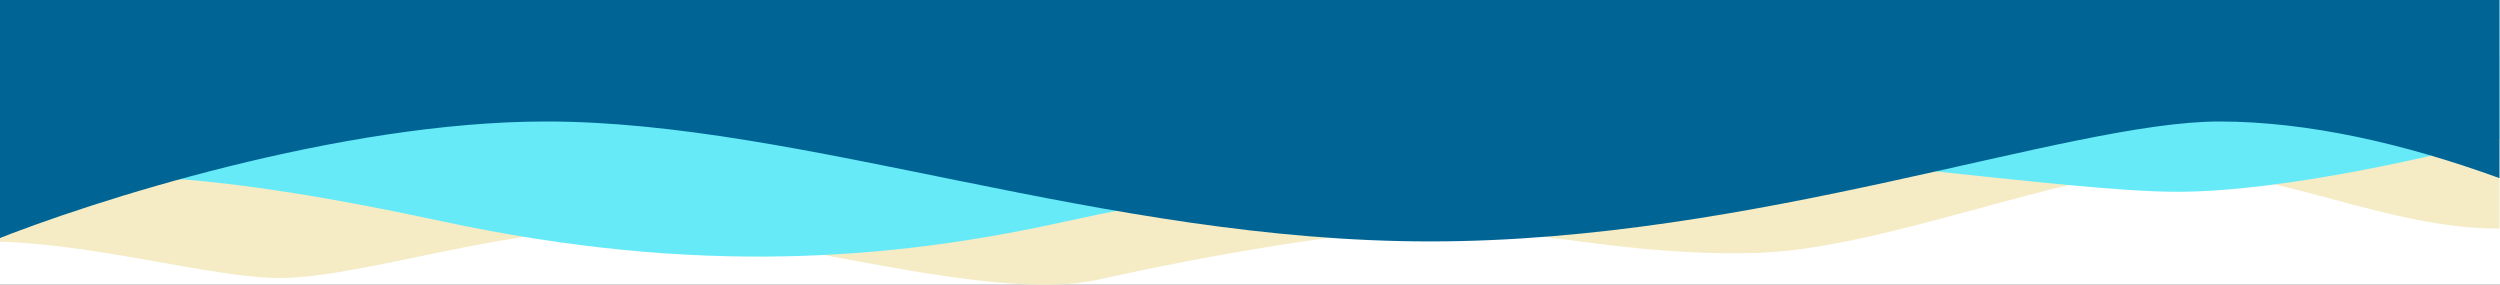 <svg xmlns="http://www.w3.org/2000/svg" width="1440" height="164" viewBox="0 0 1440 164" fill="none"><rect x="0" y="0" width="1440" height="164" fill="#333333" stroke="none"/><g clip-path="url(#clip0_2517_978)"><rect width="1440" height="164" fill="white"></rect><path d="M161.045 160.128C121.873 160.128 50.687 139.103 -7 139.103V32.715H1439.7V131.684C1373.91 131.684 1314.68 98.194 1248.85 98.194C1189.72 98.194 1085.55 143.575 1011.5 145.679C937.457 147.784 882.78 131.684 831.836 131.684C780.893 131.684 692.855 147.679 632.019 161.174C571.184 174.67 447.535 135.682 373.345 131.684C299.156 127.685 210.011 160.128 161.045 160.128Z" fill="#F5EBC5"></path><path d="M254.902 127.522C107.473 95.919 56.434 99.598 -4.992 105.45V-1.898H1439.7V79.867C1408.65 88.395 1316.8 110.466 1253.85 110.466C1190.9 110.466 1031.87 85.385 937.066 85.385C867.853 85.385 713.597 105.45 613.946 127.522C514.295 149.593 402.33 159.124 254.902 127.522Z" fill="#66EAF8"></path><path d="M314.492 69.981C195.912 69.981 52.094 116.032 -4.992 139.058V-803H1439.7V102.614C1385.52 82.876 1329.34 69.981 1278.41 69.981C1191.28 69.981 1011.55 139.058 823.764 139.058C635.979 139.058 462.717 69.981 314.492 69.981Z" fill="url(#paint0_linear_2517_978)"></path></g><defs><linearGradient id="paint0_linear_2517_978" x1="789.587" y1="-803" x2="789.587" y2="50.43" gradientUnits="userSpaceOnUse"><stop stop-color="#006594" stop-opacity="0"></stop><stop offset="0.5" stop-color="#006594"></stop><stop offset="1" stop-color="#006594"></stop></linearGradient><clipPath id="clip0_2517_978"><rect width="1440" height="164" fill="white"></rect></clipPath></defs></svg>
